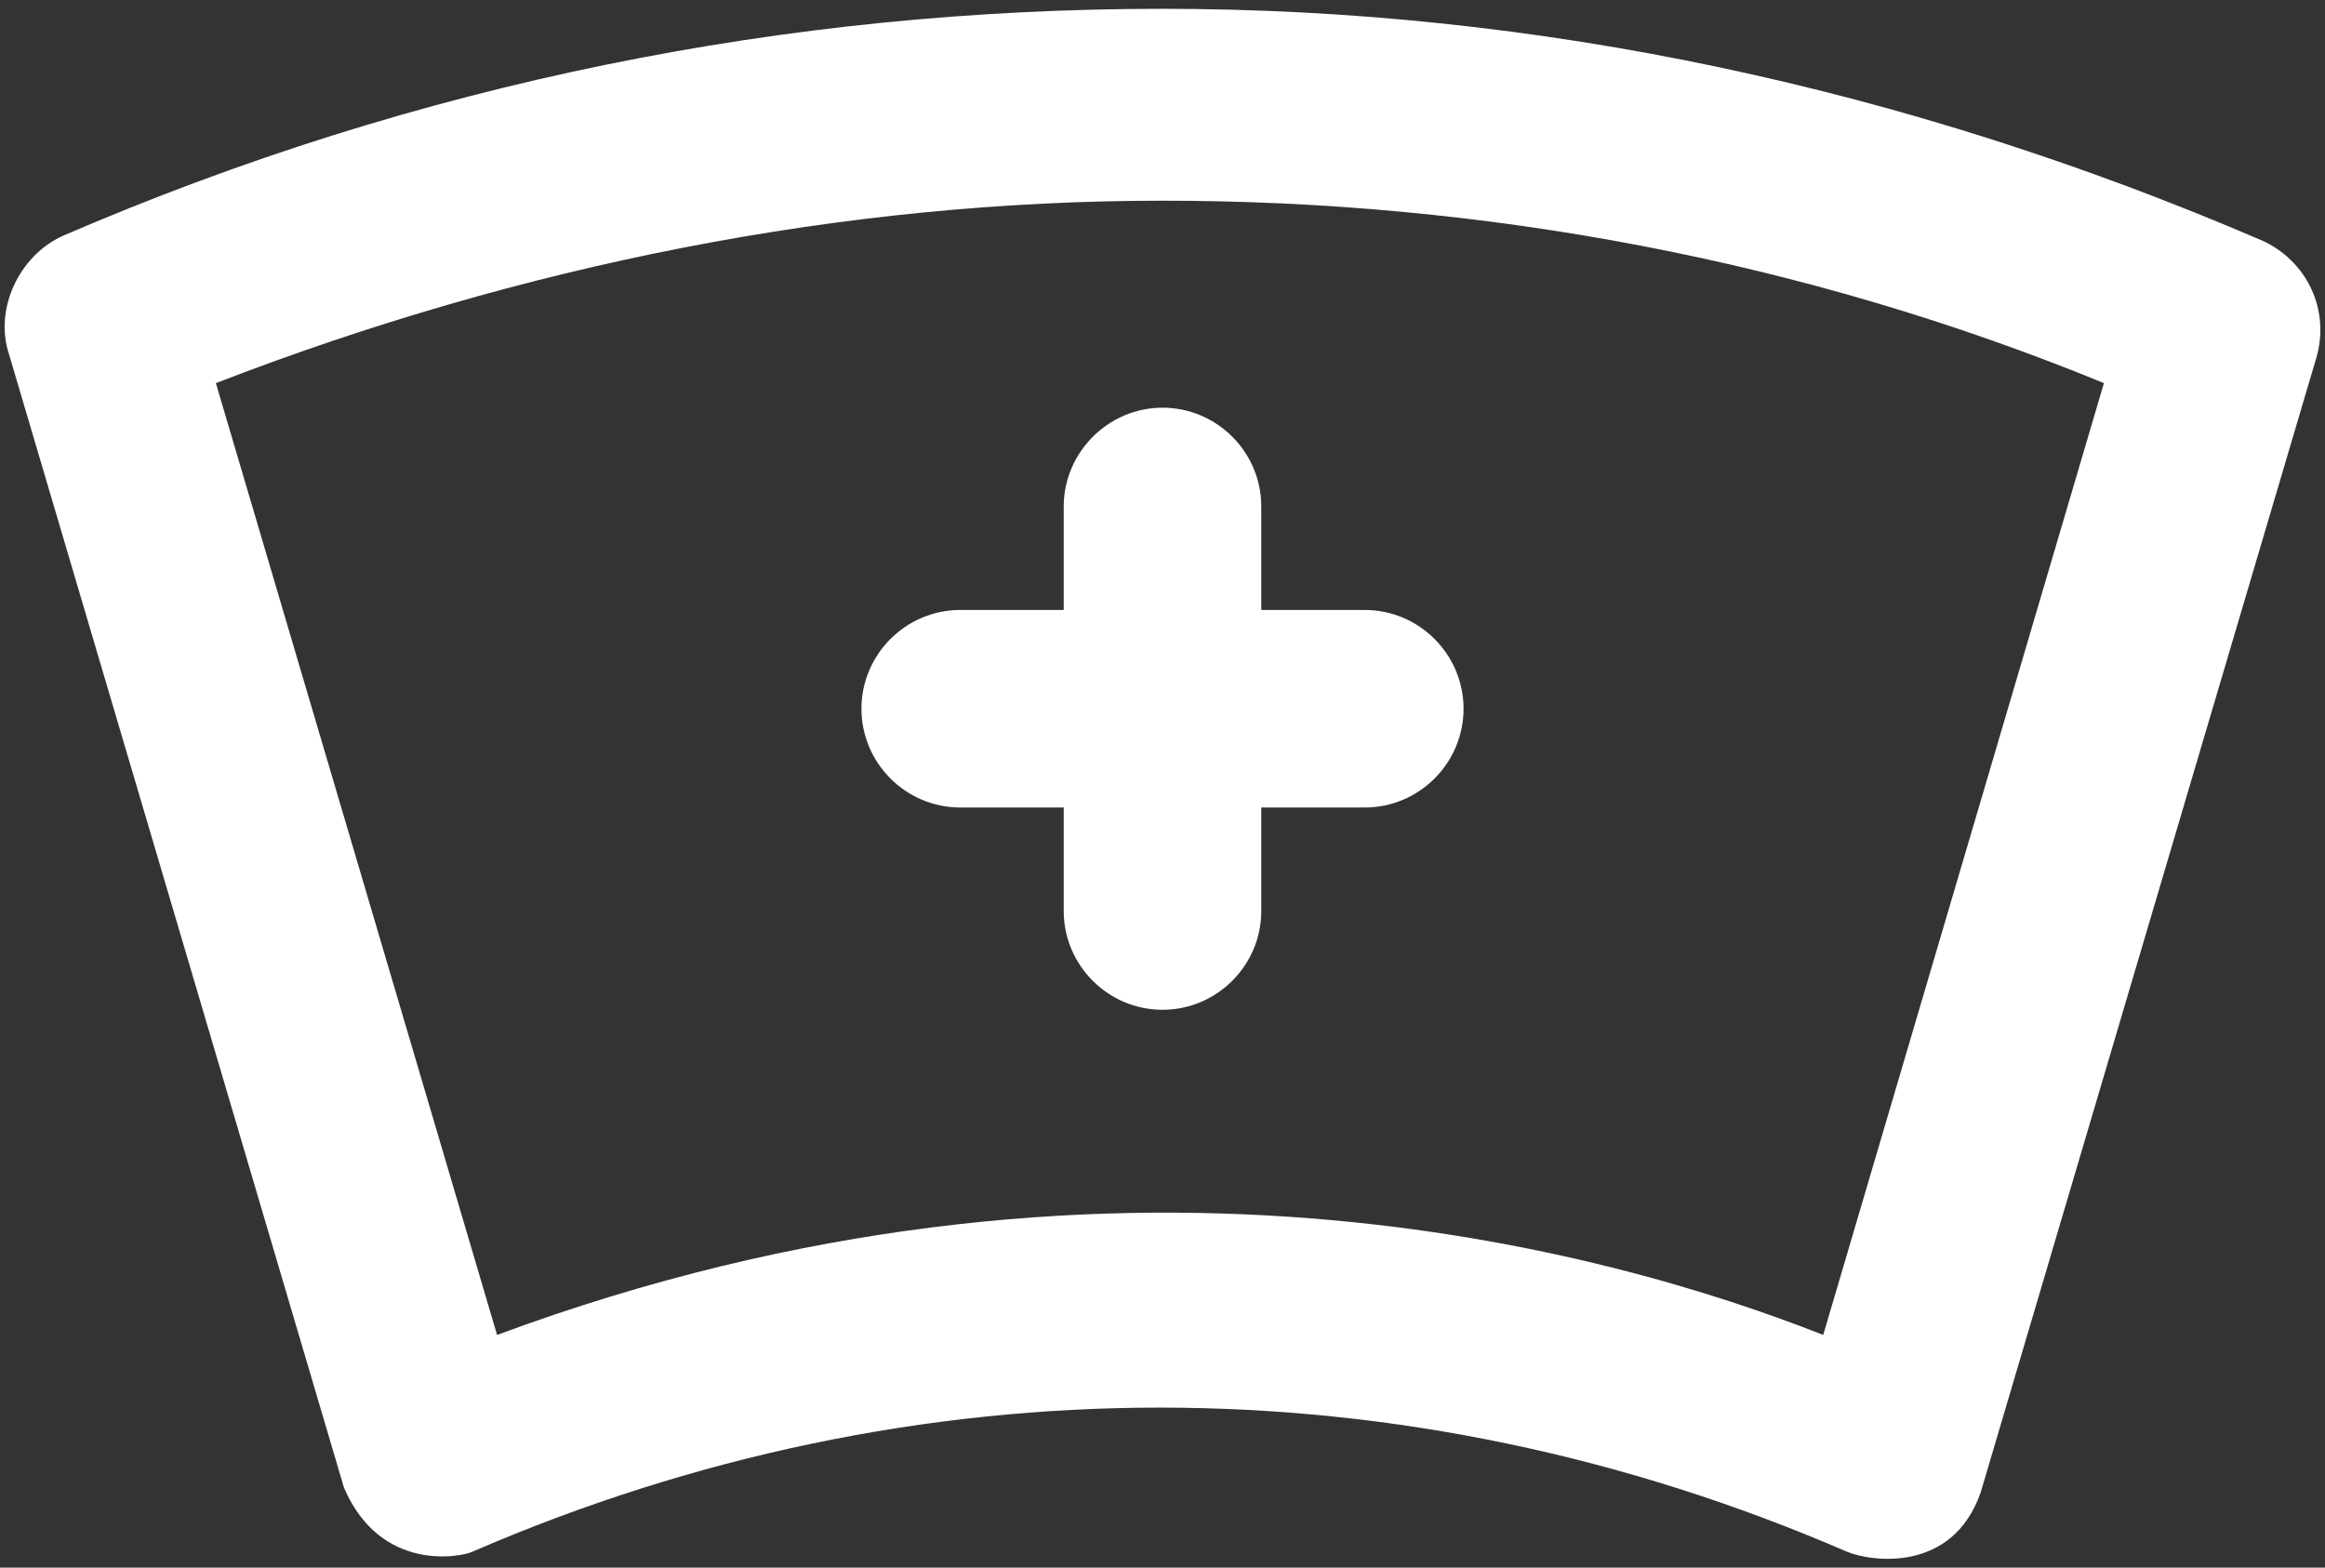 <svg width="132" height="89" viewBox="0 0 132 89" fill="none" xmlns="http://www.w3.org/2000/svg">
<rect x="0" y="0" width="132" height="89" fill="#333333" stroke="none"/>
<path d="M128.41 13.648C108.26 4.981 87.277 0.5 66 0.5C44.723 0.5 23.74 4.686 3.59 13.379C1.068 14.506 -0.328 17.565 0.504 20.087L19.528 84.456C21.621 89.339 26.236 88.373 26.799 88.105C51.994 77.185 79.684 77.185 104.879 88.105C106.274 88.668 110.836 89.312 112.445 84.751L131.496 20.355C132.328 17.565 130.932 14.774 128.41 13.648ZM103.511 75.789C91.463 71.04 62.995 62.883 28.221 75.789L12.256 21.751C29.616 15.043 47.808 11.394 66 11.394C84.192 11.394 102.384 14.748 119.448 21.751L103.511 75.789Z" fill="white"/>
<path d="M60.392 28.754V34.63H54.516C51.431 34.63 48.908 37.152 48.908 40.238C48.908 43.323 51.431 45.845 54.516 45.845H60.392V51.721C60.392 54.807 62.915 57.329 66 57.329C69.086 57.329 71.608 54.807 71.608 51.721V45.845H77.484C80.57 45.845 83.092 43.323 83.092 40.238C83.092 37.152 80.57 34.63 77.484 34.63H71.608V28.754C71.608 25.668 69.086 23.146 66 23.146C62.915 23.146 60.392 25.695 60.392 28.754Z" fill="white"/>
</svg>
